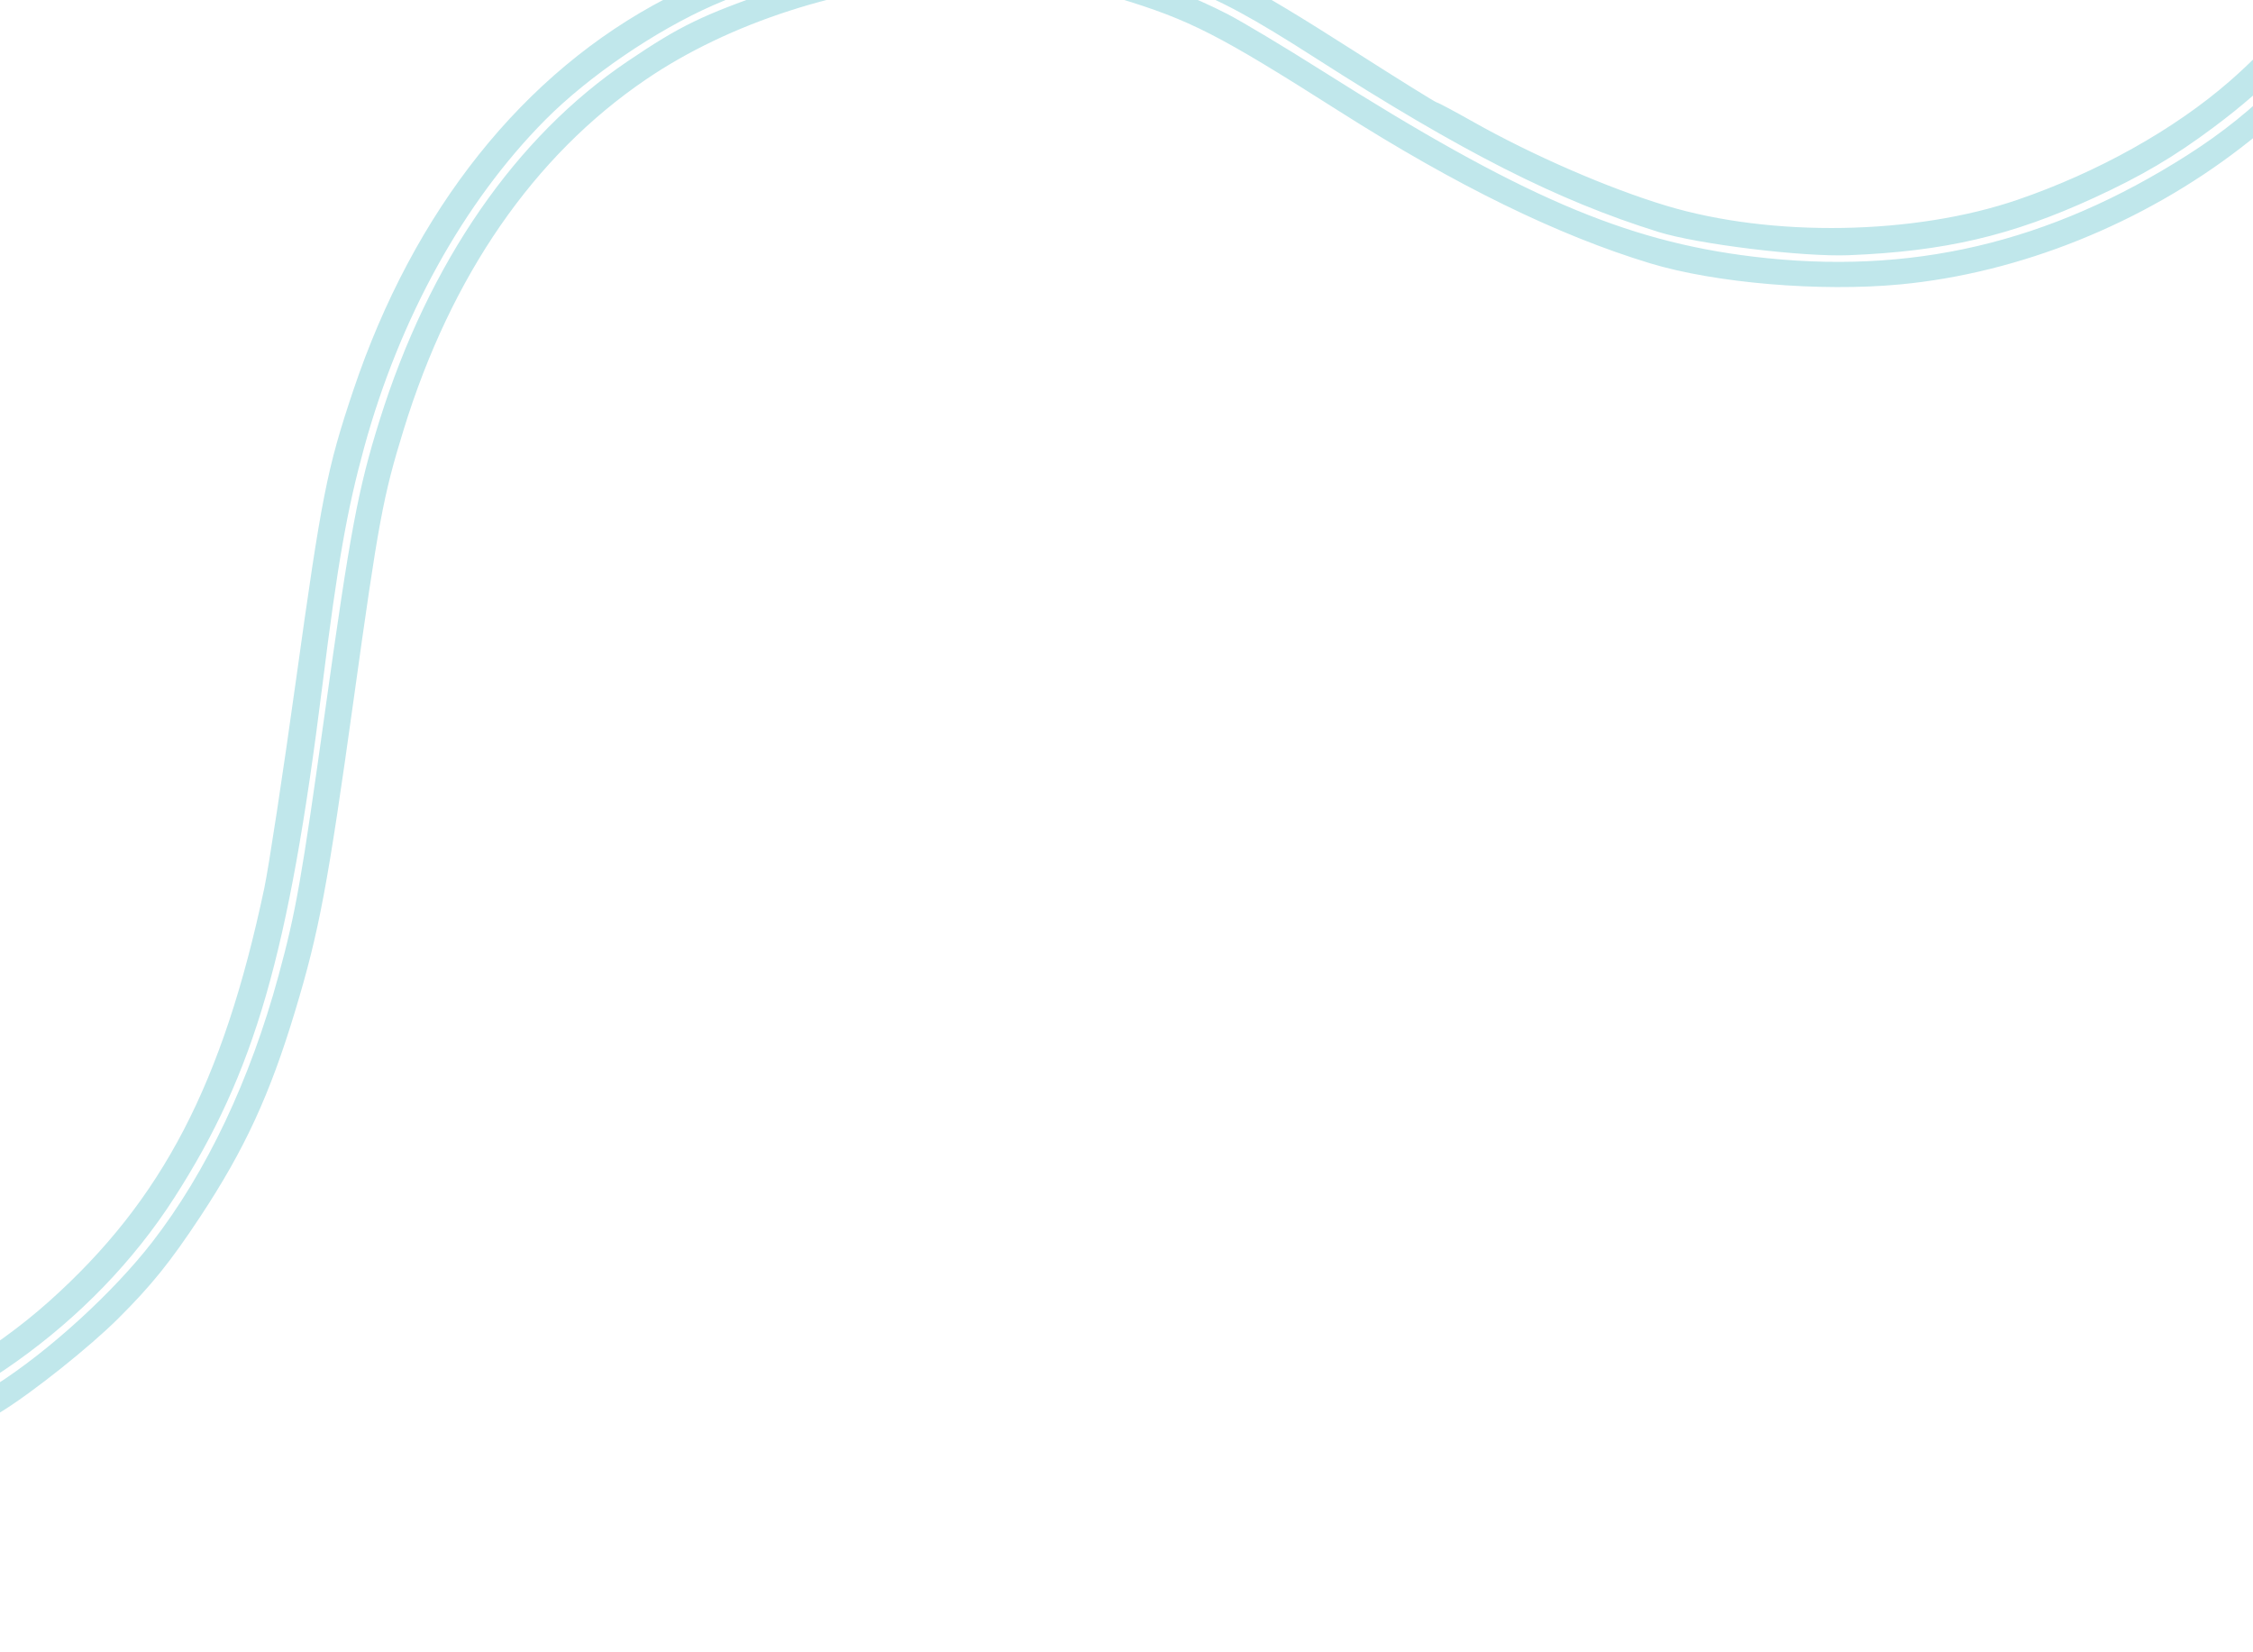 <svg width="720" height="528" viewBox="0 0 720 528" fill="none" xmlns="http://www.w3.org/2000/svg">
<path fill-rule="evenodd" clip-rule="evenodd" d="M899.827 -115.566C877.673 -114.413 850.089 -105.33 828.924 -92.22C798.682 -73.487 778.139 -53.636 748.387 -14.399C733.617 5.081 723.814 16.115 712.552 25.938C694.847 41.381 670.368 55.064 644.755 63.839C611.791 75.132 566.205 75.9 532.475 65.734C513.963 60.154 489.776 49.642 470.715 38.89C464.816 35.563 459.619 32.796 459.163 32.74C458.708 32.685 446.905 25.341 432.935 16.421C398.086 -5.83 387.507 -11.235 365.741 -17.909C354.414 -21.382 327.945 -25.367 315.418 -25.484C281.442 -25.8 244.017 -16.69 212.857 -0.516C167.293 23.134 132.223 67.117 112.837 124.923C104.514 149.74 102.78 158.519 94.589 217.348C90.421 247.279 85.869 277.163 84.474 283.758C71.239 346.285 51.857 383.526 15.754 415.795C-2.616 432.213 -25.338 445.377 -49.181 453.417C-71.269 460.863 -84.445 462.556 -102.789 460.304C-127.011 457.33 -148.654 448.061 -169.608 431.686C-183.411 420.899 -210.061 396.386 -231.362 374.884C-255.234 350.786 -279.29 335.202 -306.165 326.425C-314.538 323.691 -319.65 322.674 -333.449 321C-352.815 318.65 -365.348 318.708 -385.156 321.237C-415.275 325.084 -439.048 334.533 -461.748 351.681C-474.428 361.26 -483.697 370.677 -494.447 384.9C-511.611 407.611 -524.752 433.397 -533.573 461.672C-536.959 472.529 -541.806 513.687 -540.986 524.626C-539.68 542.041 -535.198 557.873 -530.307 562.345C-526.73 565.615 -525.661 565.721 -523.102 563.058C-520.974 560.842 -520.248 560.632 -517.597 561.465C-514.763 562.355 -514.444 562.211 -513.185 559.488C-512.439 557.873 -511.468 554.7 -511.026 552.438L-510.224 548.324L-514.138 547.036C-518.528 545.591 -519.465 543.925 -520.838 535.116C-522.109 526.959 -522.378 519.452 -521.854 506.745C-519.937 460.27 -494.436 406.253 -459.075 373.764C-434.337 351.036 -402.549 339.479 -361.459 338.274C-345.711 337.812 -323.261 340.715 -311.37 344.752C-284.565 353.851 -266.604 366.178 -237.377 395.535C-210.917 422.112 -186.897 443.398 -171.429 453.978C-142.592 473.702 -106.565 483.341 -76.102 479.483C-52.94 476.549 -22.717 465.353 0.338 451.166C10.381 444.985 28.543 430.519 37.717 421.392C48.409 410.754 54.433 403.279 64.037 388.733C78.167 367.33 86.224 349.869 94.291 323.161C101.99 297.673 104.733 283.077 113.042 223.376C120.956 166.511 122.397 158.735 128.987 137.336C144.179 88.008 170.64 49.751 206.401 25.412C233.041 7.28 269.167 -4.392 304.976 -6.439C316.98 -7.125 346.889 -3.792 357.358 -0.6C380.496 6.452 389.287 10.952 428.023 35.572C465.401 59.327 497.825 75.187 527.308 84.133C548.194 90.469 581.734 93.301 607.262 90.882C645.434 87.265 684.757 71.466 716.334 47.06C734.253 33.211 745.663 21.102 763.194 -2.665C797.257 -48.849 828.284 -74.893 866.473 -89.361C877.116 -93.392 893.134 -96.606 903.622 -96.814C911.332 -96.966 926.218 -94.819 930.757 -92.899C932.665 -92.092 932.84 -92.319 933.327 -96.228L933.85 -100.423L926.263 -102.478C909.344 -107.061 885.403 -104.895 863.618 -96.811C825.723 -82.748 792.242 -55.347 760.538 -12.448C736.977 19.43 720.978 35.565 699.105 49.509C654.795 77.754 610.495 88.108 560.135 81.991C519.096 77.005 485.655 62.576 422.466 22.59C410.502 15.018 396.865 6.852 392.162 4.442C348.622 -17.874 297.614 -20.626 247.922 -3.341C224.217 4.904 217.526 8.144 200.597 19.571C164.79 43.742 137.053 83.897 121.27 134.418C114.407 156.383 111.928 169.617 103.923 226.997C96.373 281.125 94.597 291.218 89.018 311.744C79.958 345.079 65.993 374.543 48.653 396.909C36.142 413.047 15.669 431.725 -1.484 442.65C-27.645 459.312 -60.876 470.819 -86.544 472.103C-104.436 472.997 -130.229 467.036 -149.337 457.589C-169.568 447.588 -195.172 426.229 -237.415 384.117C-261.224 360.381 -283.096 345.727 -307.236 337.339C-317.782 333.674 -343.39 330.055 -357.927 330.176C-418.323 330.675 -461.329 353.312 -492.864 401.199C-505.456 420.322 -512.694 434.844 -520.124 455.891C-529.061 481.212 -532.566 515.828 -528.448 538.13C-527.104 545.414 -527.909 548.982 -529.609 543.278C-532.928 532.142 -533.27 514.59 -530.589 492.901C-528.285 474.265 -525.389 462.623 -518.98 446.231C-503.627 406.967 -480.888 375.676 -453.384 355.966C-428.369 338.038 -398.576 328.907 -361.594 327.833C-345.156 327.355 -320.458 330.551 -308.111 334.753C-281.274 343.886 -260.505 357.741 -234.066 384.144C-192.375 425.782 -168.005 445.919 -147.043 456.054C-118.575 469.819 -89.422 473.332 -61.882 466.316C-13.576 454.011 29.742 423.2 55.778 382.628C81.441 342.636 92.268 305.125 103.048 218.85C107.929 179.793 110.866 163.083 116.401 142.901C127.729 101.595 148.233 64.53 174.258 38.307C188.037 24.424 209.511 9.76 227.826 1.728C278.736 -20.599 330.08 -22.822 377.287 -4.742C390.33 0.253 400.152 5.562 420.557 18.645C467.468 48.725 497.708 64.055 529.993 74.121C542.565 78.041 576.169 82.146 590.834 81.554C621.587 80.31 642.824 75.337 669.255 63.191C684.387 56.237 694.781 50.107 707.355 40.72C725.715 27.014 737.505 14.608 756.007 -10.471C791.149 -58.108 827.381 -87.46 867.323 -100.65C886.417 -106.955 903.232 -108.611 920.162 -105.852C926.099 -104.885 931.685 -103.677 932.574 -103.169C934.028 -102.339 934.221 -102.712 934.466 -106.823C934.719 -111.061 934.535 -111.471 931.984 -112.339C926.992 -114.037 907.681 -115.975 899.827 -115.566ZM-521.467 557.856C-521.531 558.368 -521.975 558.477 -522.455 558.097C-522.934 557.717 -523.274 556.987 -523.21 556.474C-523.146 555.962 -522.702 555.853 -522.222 556.233C-521.743 556.613 -521.403 557.343 -521.467 557.856Z" fill="#C0E7EB"/>
</svg>
